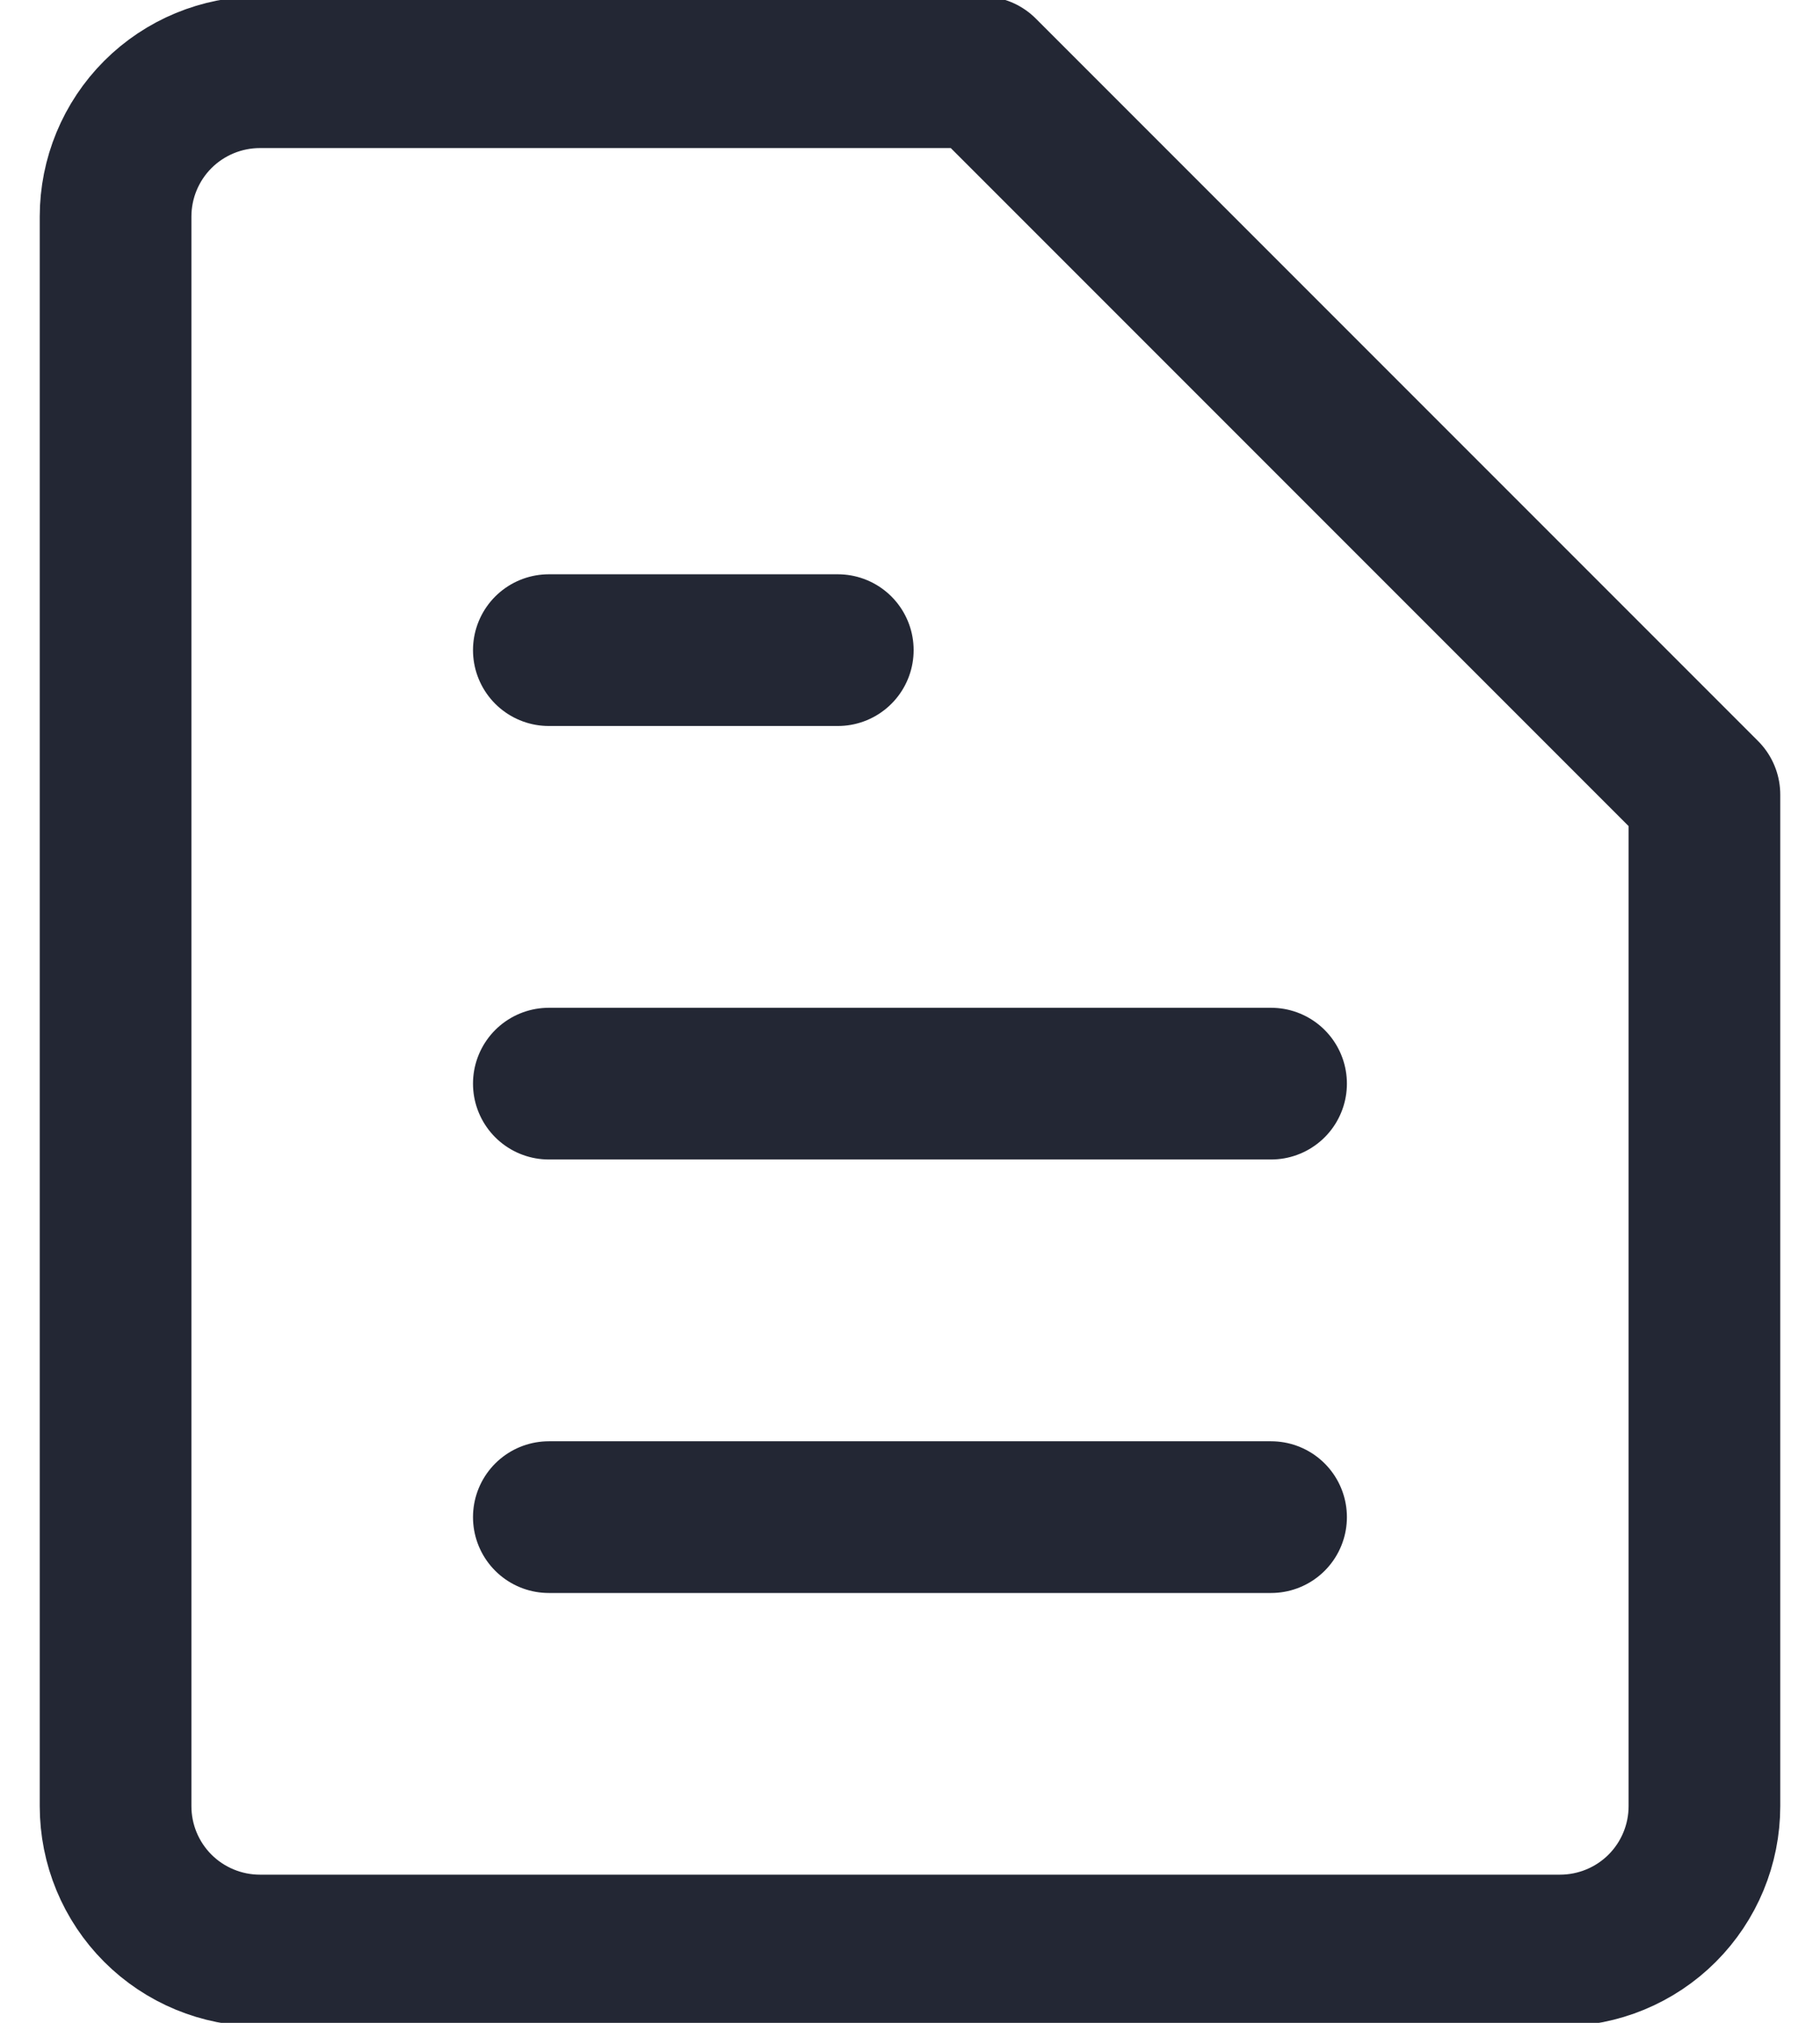 <?xml version="1.0" encoding="UTF-8"?>
<svg xmlns="http://www.w3.org/2000/svg" width="18" height="20" viewBox="0 0 18 20" fill="none">
  <path d="M16.857 17.857C16.857 18.236 16.707 18.599 16.439 18.867C16.171 19.135 15.807 19.285 15.428 19.285H2.571C2.193 19.285 1.829 19.135 1.561 18.867C1.293 18.599 1.143 18.236 1.143 17.857V2.142C1.143 1.764 1.293 1.4 1.561 1.132C1.829 0.864 2.193 0.714 2.571 0.714H9.714L16.857 7.857V17.857Z" stroke="#232734" stroke-width="1.5" stroke-linecap="round" stroke-linejoin="round"></path>
  <path d="M5.428 6.428H8.286" stroke="#232734" stroke-width="1.5" stroke-linecap="round" stroke-linejoin="round"></path>
  <path d="M5.428 10.714H12.571" stroke="#232734" stroke-width="1.5" stroke-linecap="round" stroke-linejoin="round"></path>
  <path d="M5.428 15H12.571" stroke="#232734" stroke-width="1.5" stroke-linecap="round" stroke-linejoin="round"></path>
</svg>
